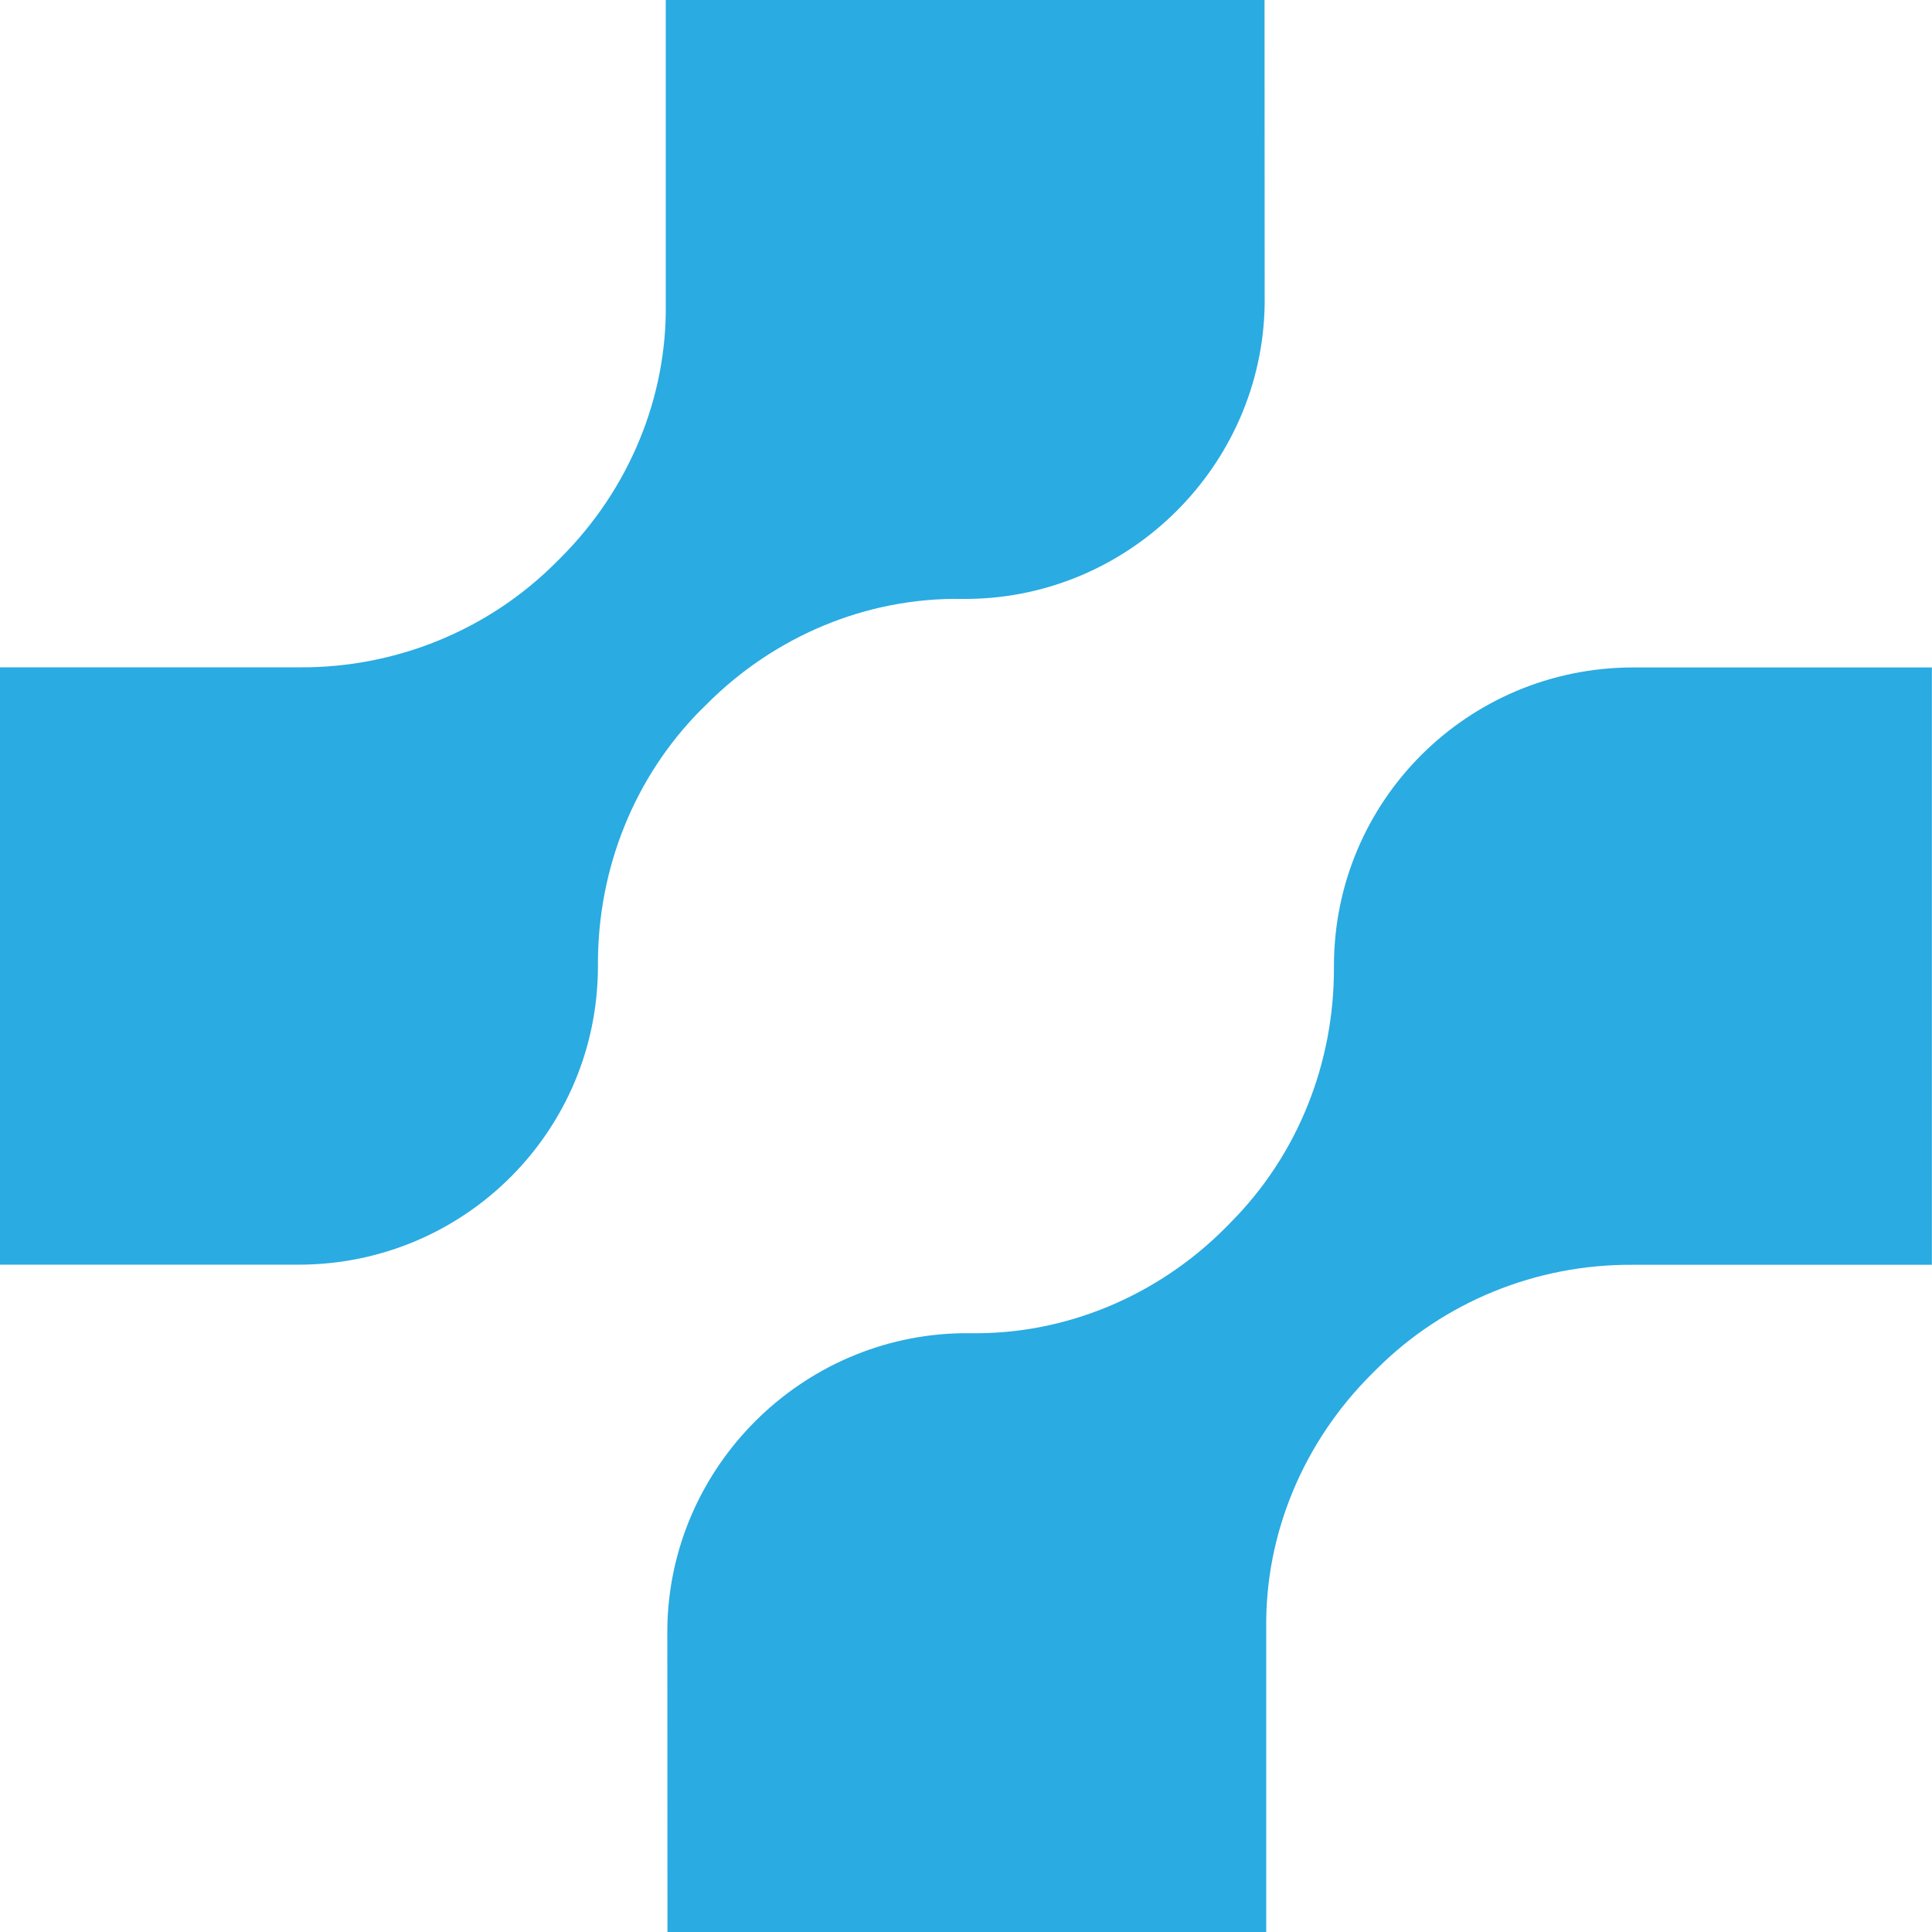 <?xml version="1.0" encoding="UTF-8"?>
<svg data-bbox="0 0 160.64 160.66" viewBox="0 0 160.65 160.67" xmlns="http://www.w3.org/2000/svg" data-type="color">
    <g>
        <path d="m58.37 58.95.44-.44c5.59-5.59 13.2-8.82 21.11-8.71h.67c13.39-.18 24.36-11.1 24.57-24.49L105.15 0H55.36v25.24c.11 7.92-3.12 15.51-8.71 21.11l-.44.44c-5.63 5.63-13.31 8.74-21.26 8.7H0v49.67h24.9c13.72-.04 24.82-11.1 24.82-24.83v-.11c-.03-7.96 3.01-15.63 8.64-21.27" fill="#2aabe2" data-color="1"/>
        <path d="m102.28 101.71-.44.44c-5.59 5.59-13.2 8.82-21.11 8.71h-.67c-13.39.18-24.36 11.09-24.57 24.49l.01 25.31h49.79v-25.24c-.11-7.92 3.12-15.51 8.71-21.11l.44-.44c5.63-5.63 13.31-8.74 21.26-8.7h24.94V55.5h-24.9c-13.72.04-24.82 11.1-24.82 24.83v.11c.03 7.96-3.01 15.63-8.64 21.26" fill="#2aabe2" data-color="1"/>
    </g>
</svg>
